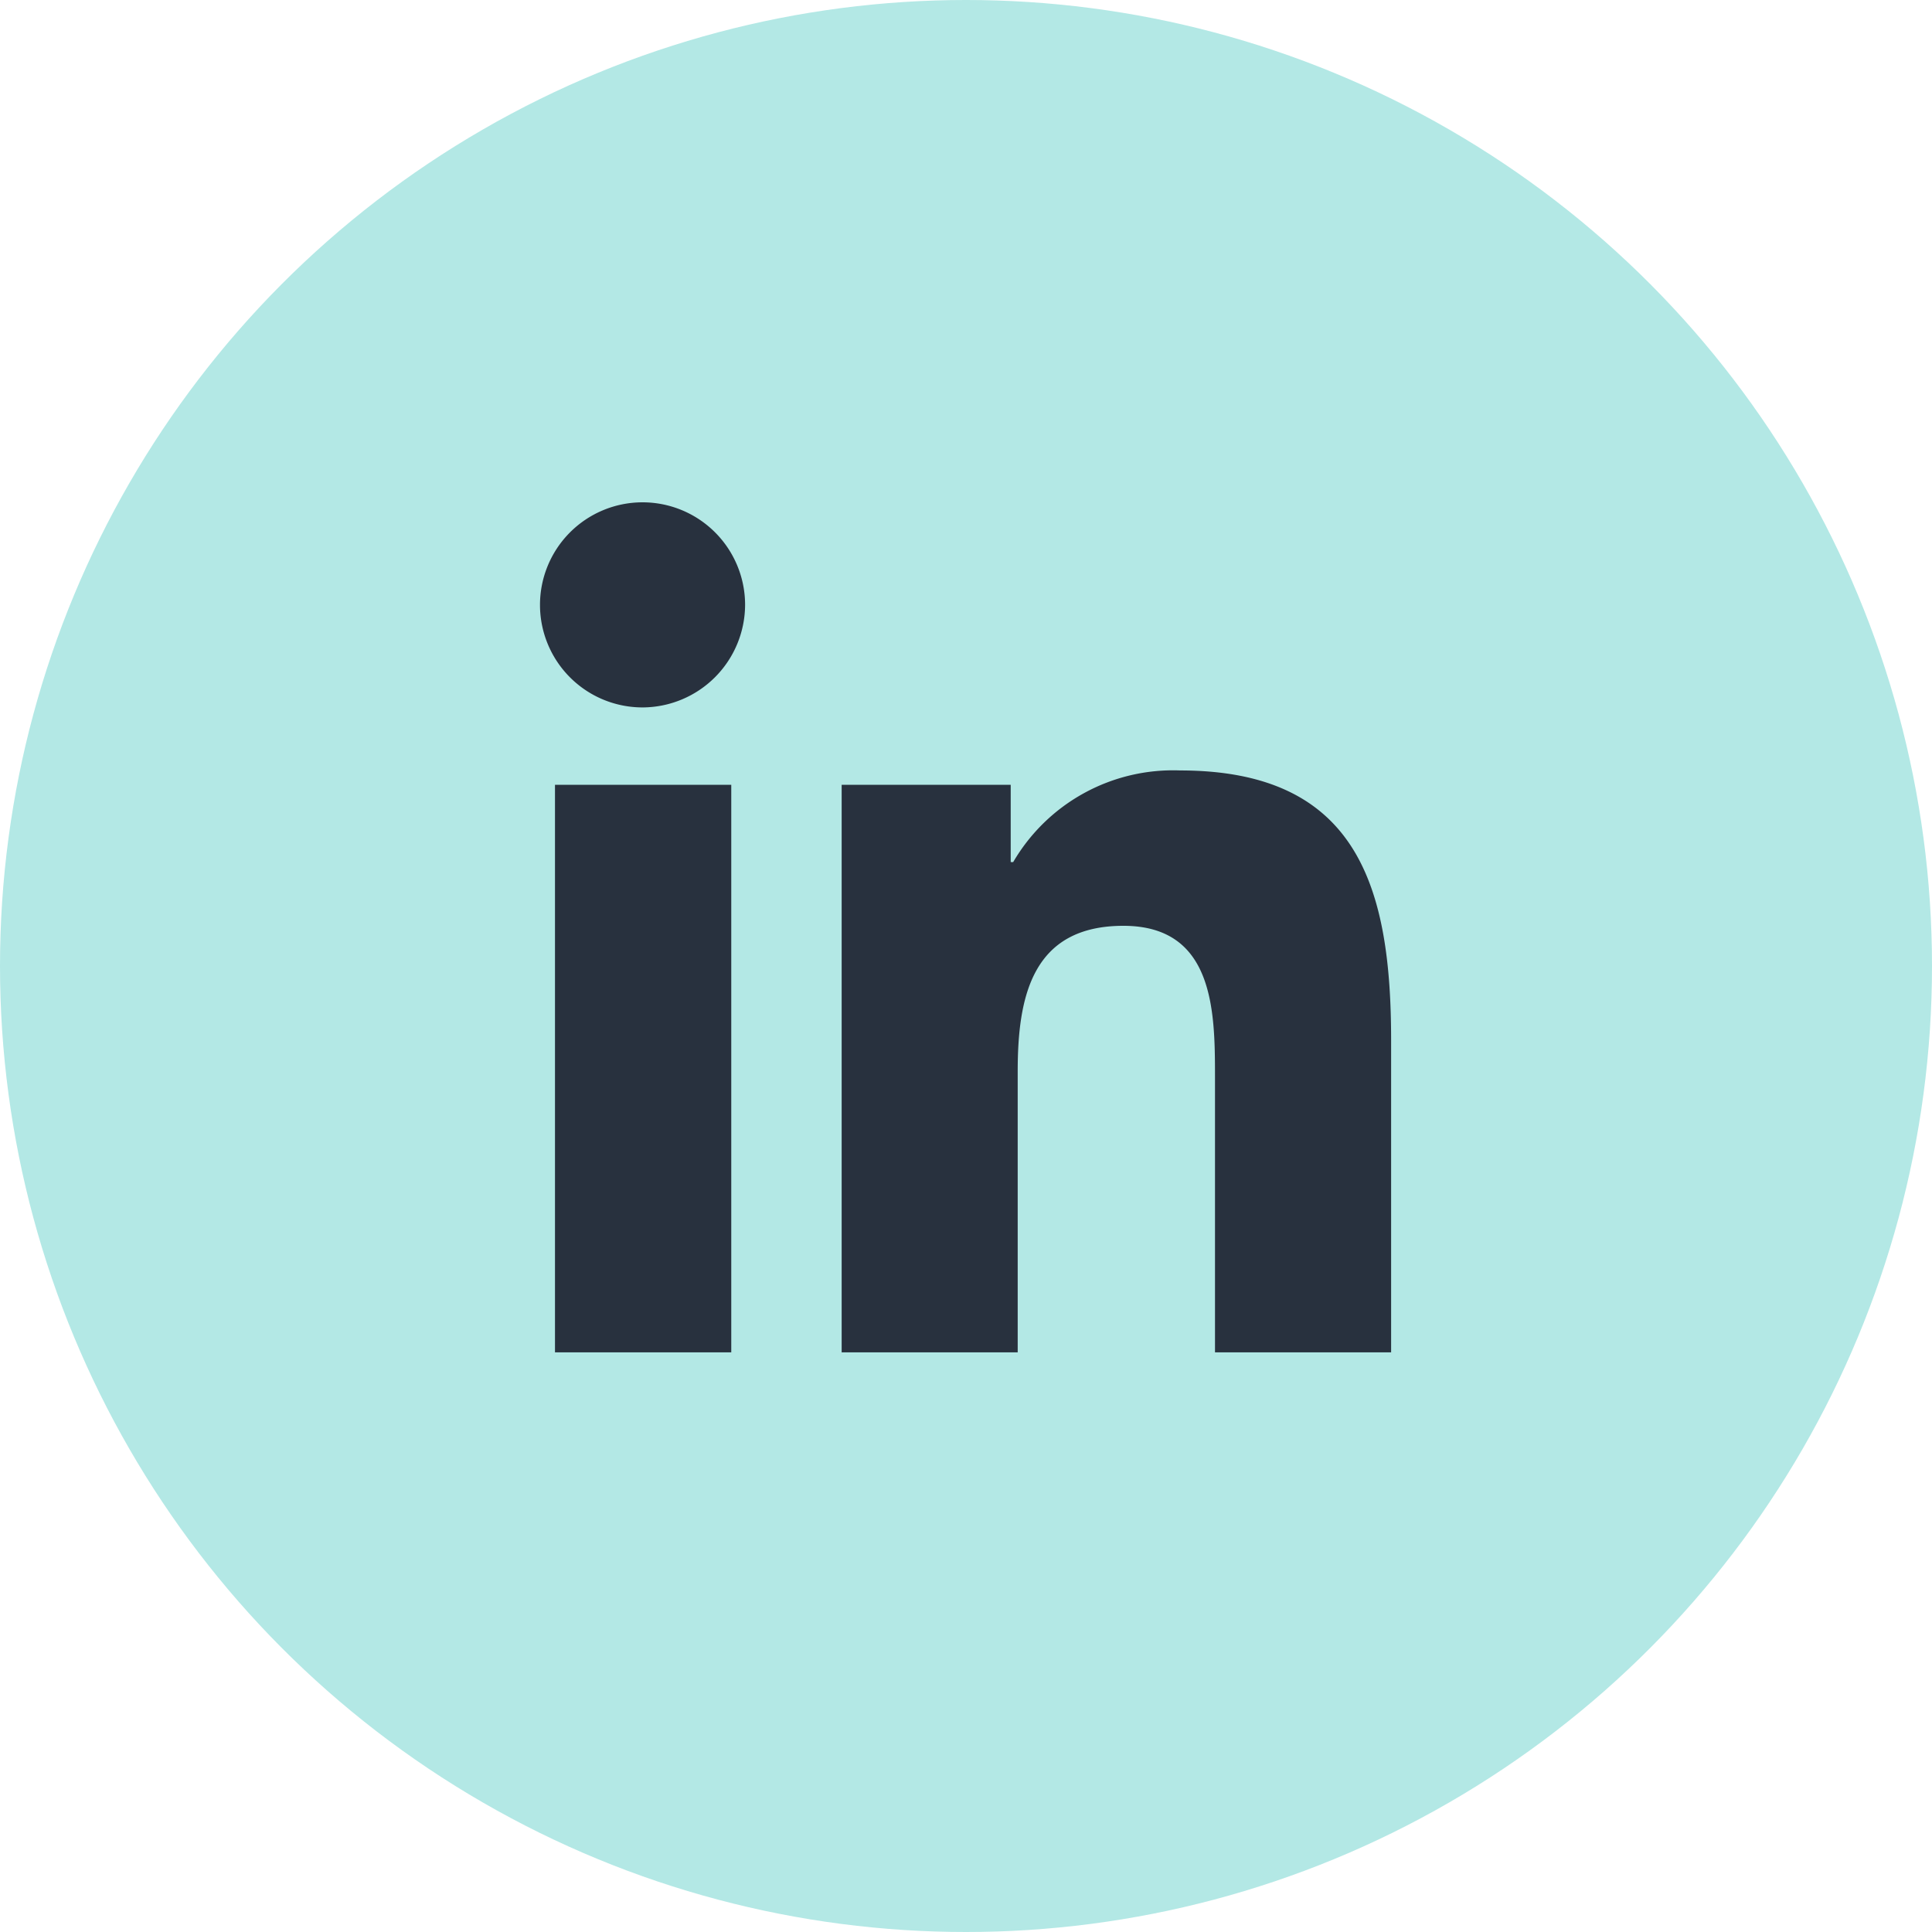 <svg xmlns="http://www.w3.org/2000/svg" width="50" height="50" viewBox="0 0 50 50">
  <g id="Group_26" data-name="Group 26" transform="translate(-157 -765)">
    <circle id="Ellipse_1" data-name="Ellipse 1" cx="25" cy="25" r="25" transform="translate(157 765)" fill="#b3e8e5"/>
    <path id="Icon_awesome-linkedin-in" data-name="Icon awesome-linkedin-in" d="M4.925,22H.363V7.312H4.925ZM2.642,5.309A2.654,2.654,0,1,1,5.283,2.642,2.664,2.664,0,0,1,2.642,5.309ZM22,22H17.444v-7.15c0-1.7-.034-3.889-2.371-3.889-2.371,0-2.735,1.851-2.735,3.767V22H7.782V7.312h4.375v2h.064a4.793,4.793,0,0,1,4.316-2.372c4.616,0,5.465,3.04,5.465,6.988V22Z" transform="translate(171 777.999)" fill="#28313e"/>
  </g>
</svg>

